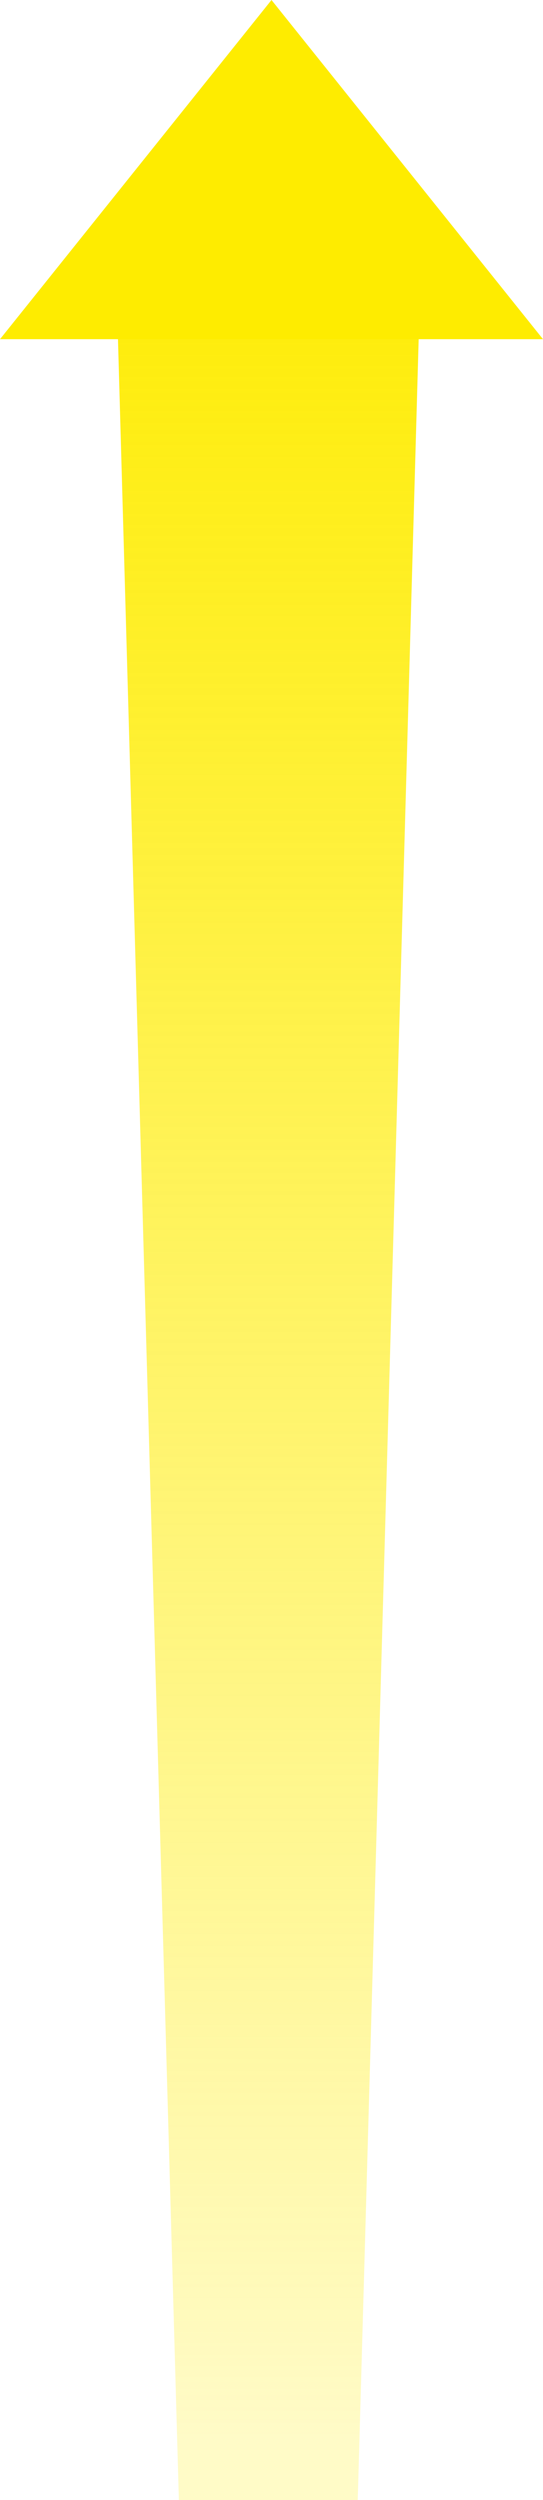 <svg xmlns="http://www.w3.org/2000/svg" xmlns:xlink="http://www.w3.org/1999/xlink" width="50.289" height="231.116" viewBox="0 0 50.289 231.116"><defs><style>.a{fill:url(#a);}.b{fill:#feec00;}</style><linearGradient id="a" x1="0.049" y1="0.5" x2="1" y2="0.5" gradientUnits="objectBoundingBox"><stop offset="0" stop-color="#ffec00" stop-opacity="0.22"/><stop offset="1" stop-color="#feec00"/></linearGradient></defs><g transform="translate(-504.073 -549.384)"><path class="a" d="M0,5.916,209.522,0V28.4L0,22.482Z" transform="translate(514.723 780.5) rotate(-90)"/><path class="b" d="M25.144,0,50.289,31.356H0Z" transform="translate(504.073 549.384)"/></g></svg>